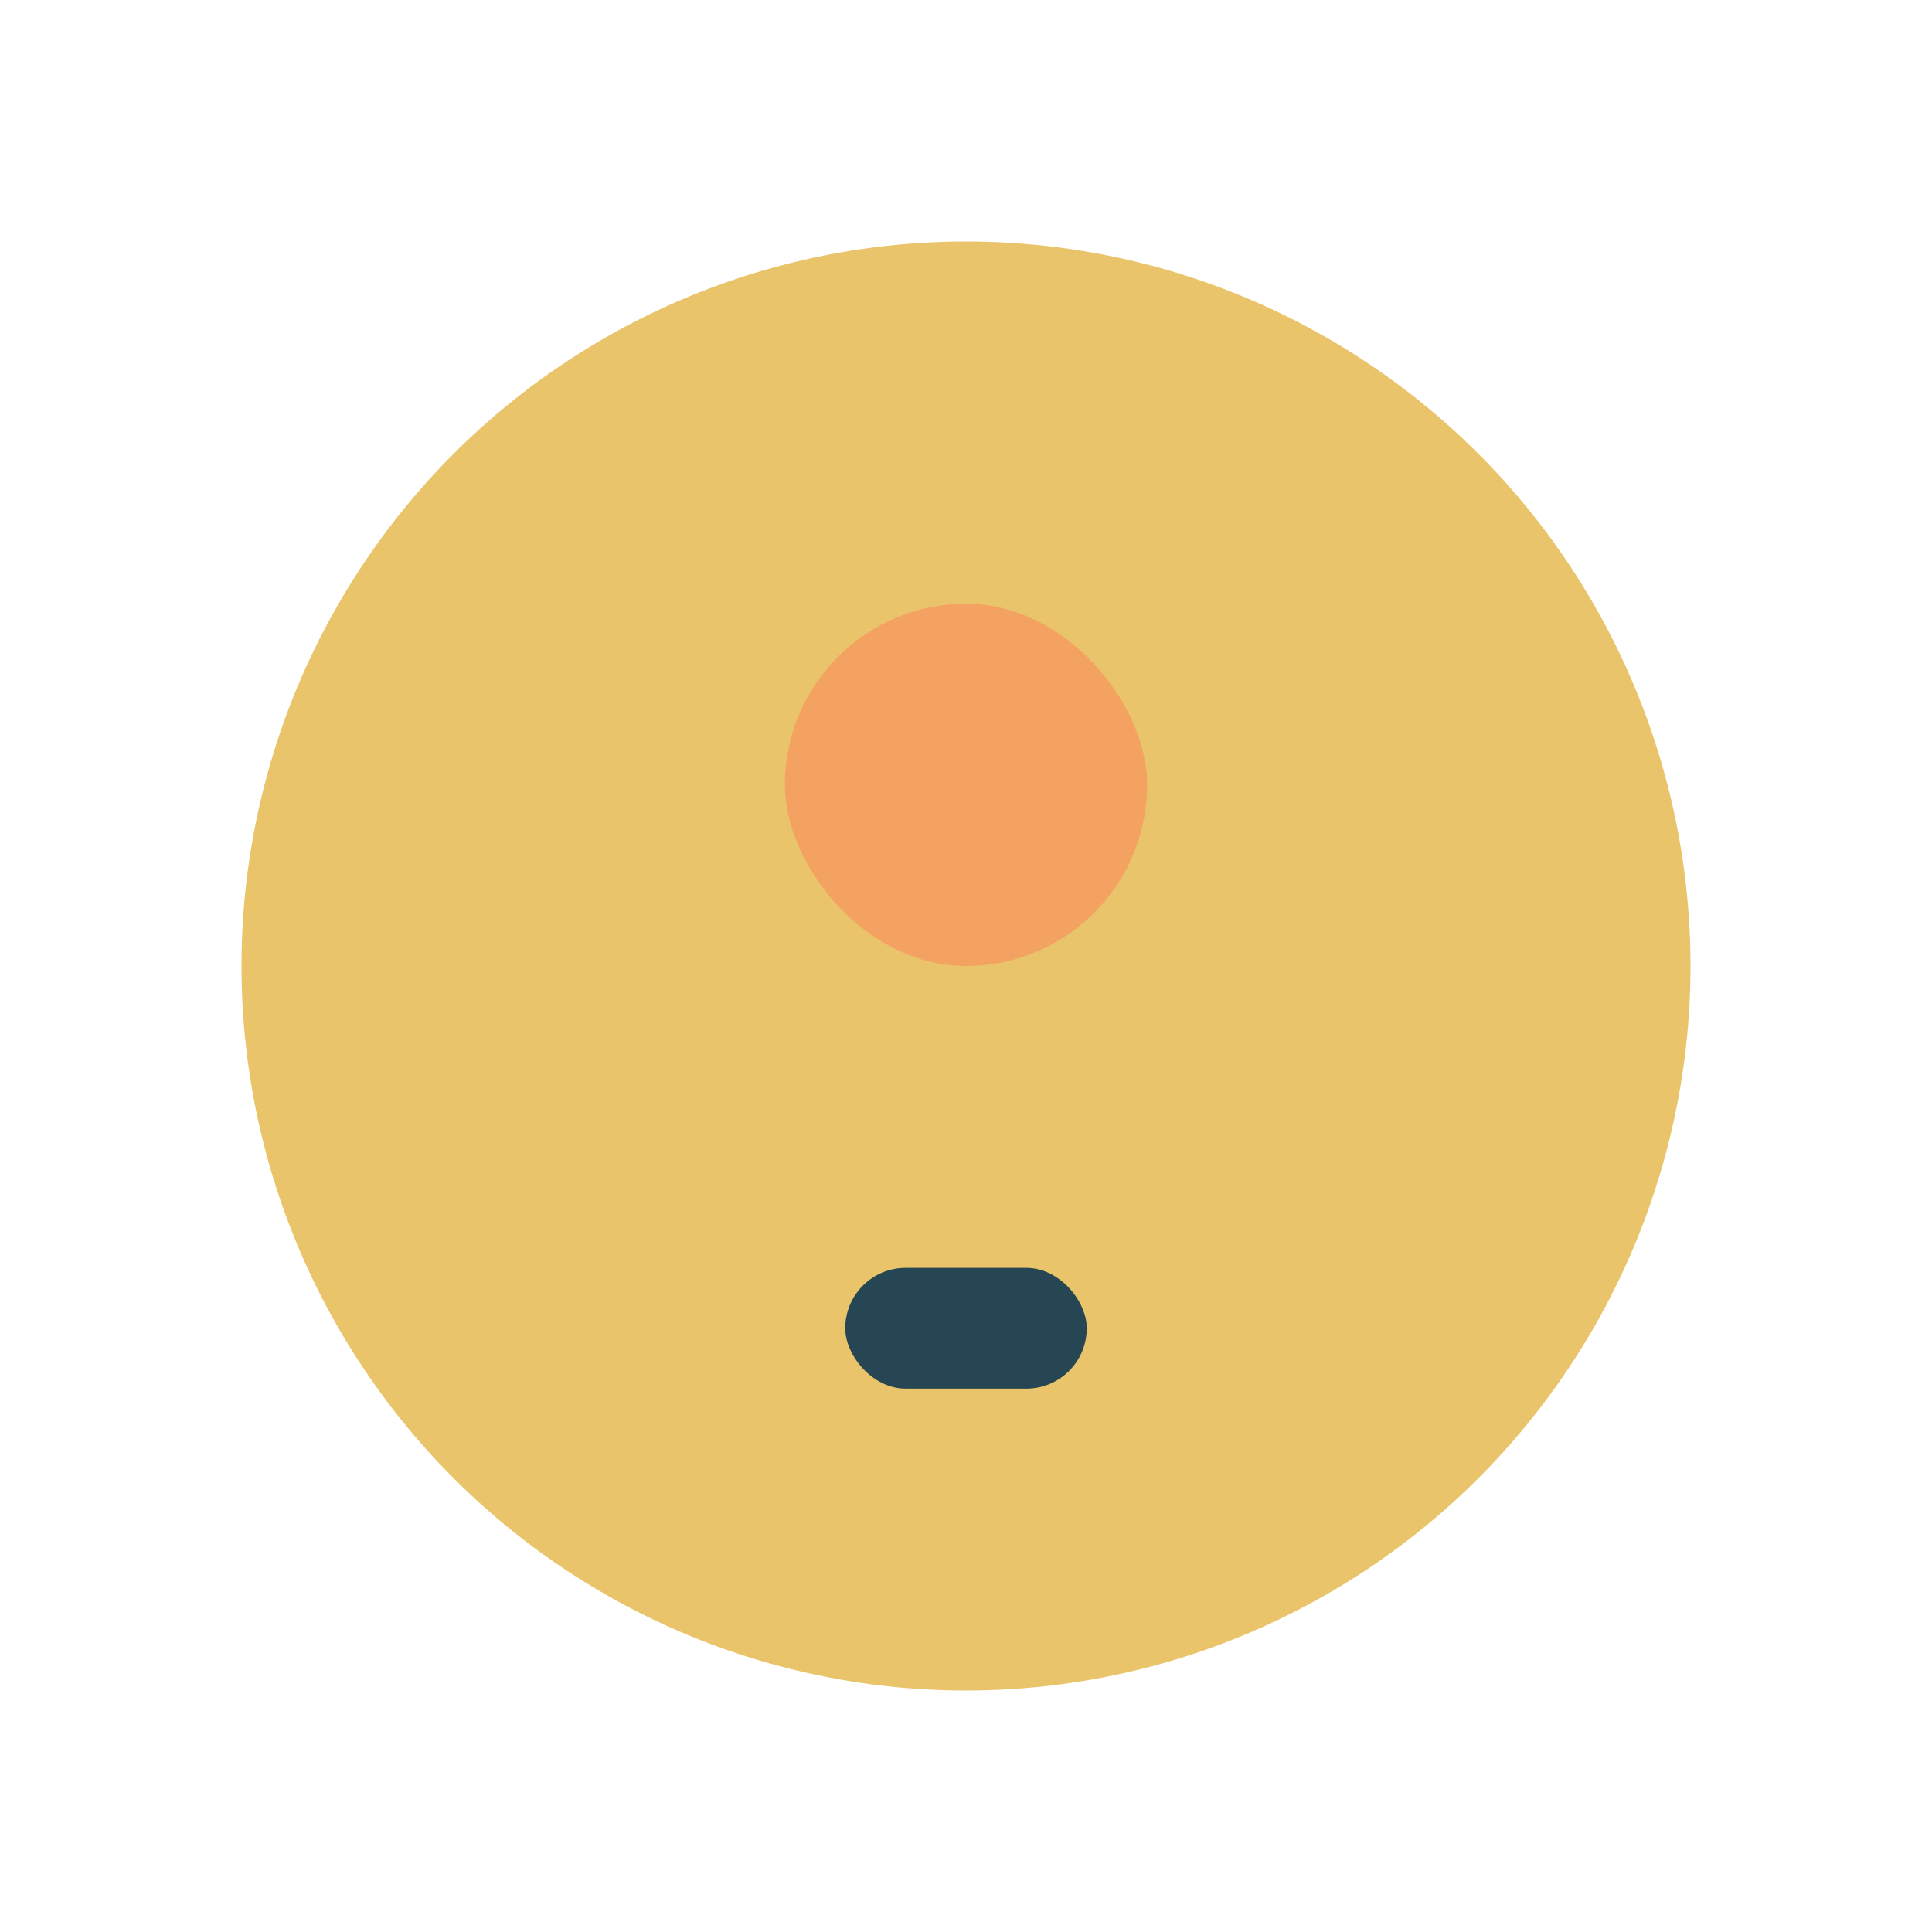 <?xml version="1.0" encoding="UTF-8"?>
<svg xmlns="http://www.w3.org/2000/svg" width="32" height="32" viewBox="0 0 32 32"><circle cx="16" cy="16" r="12" fill="#E9C46A"/><rect x="14" y="21" width="4" height="2" rx="1" fill="#264653"/><rect x="13" y="10" width="6" height="6" rx="3" fill="#F4A261"/></svg>